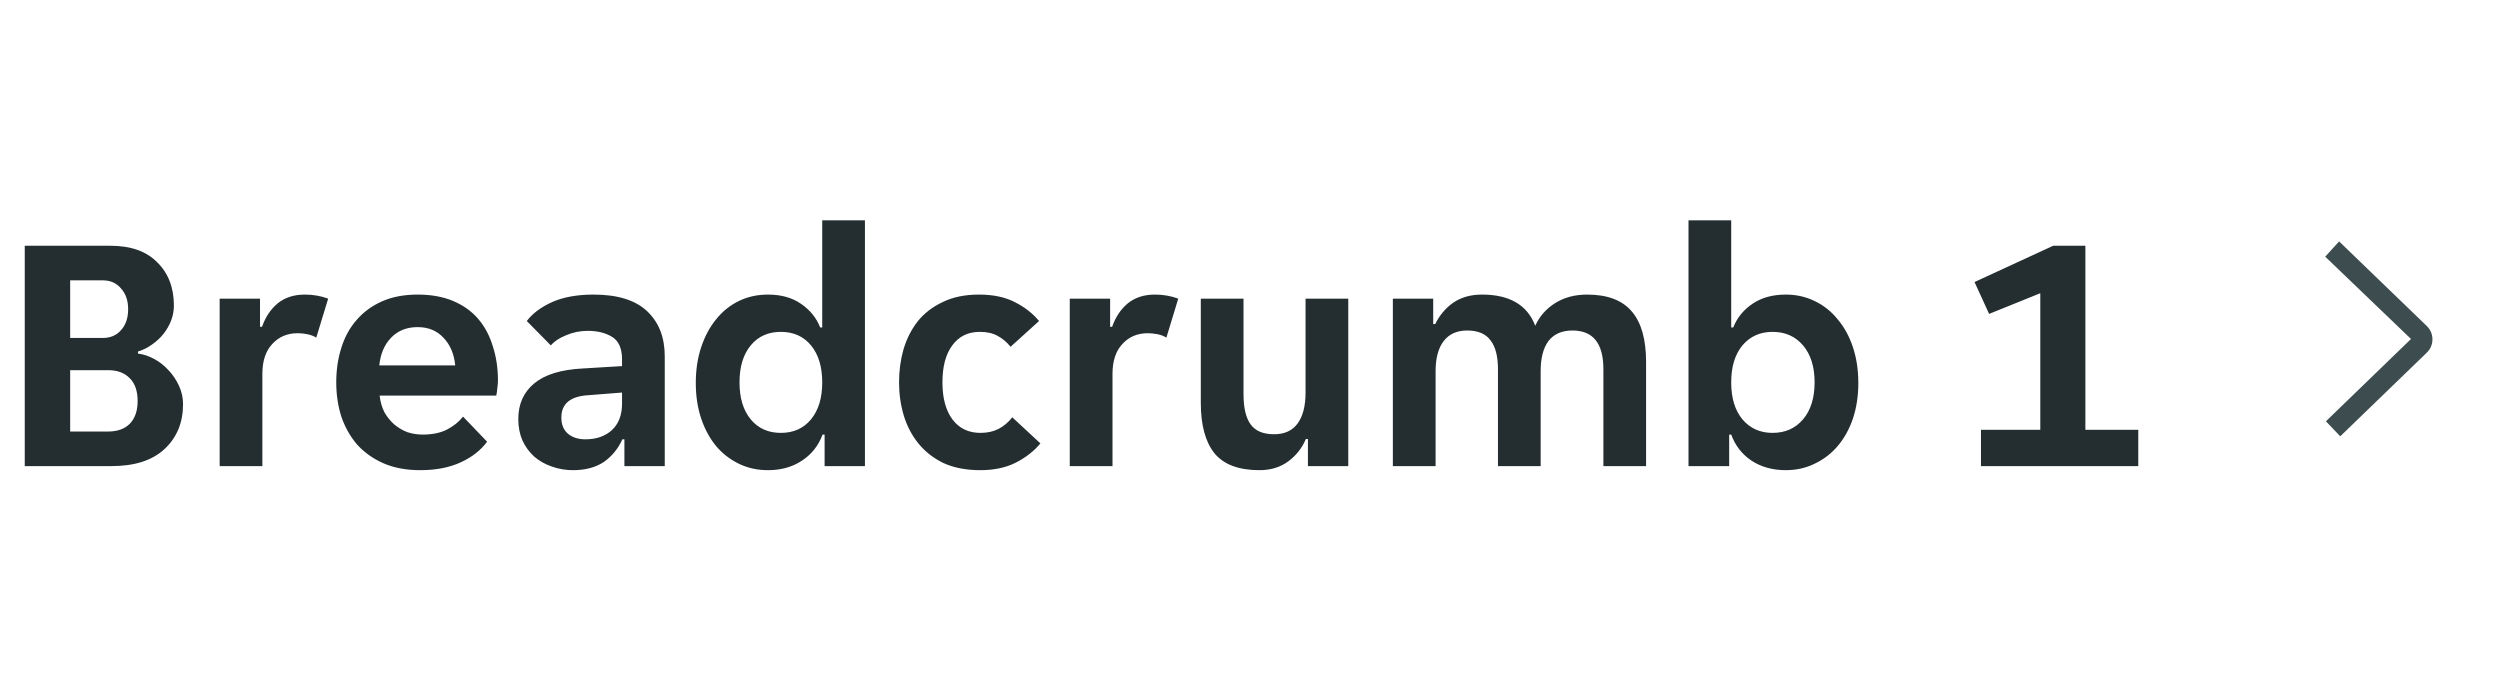 <svg width="118" height="32" viewBox="0 0 118 32" fill="none" xmlns="http://www.w3.org/2000/svg">
<path d="M1.168 11.6H5.216C6.176 11.6 6.912 11.861 7.424 12.384C7.947 12.896 8.208 13.579 8.208 14.432C8.208 14.667 8.165 14.896 8.08 15.12C7.995 15.344 7.877 15.552 7.728 15.744C7.579 15.936 7.397 16.107 7.184 16.256C6.981 16.405 6.757 16.517 6.512 16.592V16.688C6.768 16.72 7.024 16.805 7.28 16.944C7.536 17.083 7.76 17.259 7.952 17.472C8.155 17.685 8.32 17.931 8.448 18.208C8.576 18.485 8.64 18.773 8.64 19.072C8.64 19.947 8.347 20.656 7.76 21.2C7.184 21.733 6.352 22 5.264 22H1.168V11.6ZM4.848 15.952C5.211 15.952 5.499 15.829 5.712 15.584C5.936 15.339 6.048 15.008 6.048 14.592C6.048 14.187 5.936 13.861 5.712 13.616C5.499 13.36 5.211 13.232 4.848 13.232H3.312V15.952H4.848ZM5.104 20.368C5.541 20.368 5.883 20.245 6.128 20C6.373 19.744 6.496 19.387 6.496 18.928C6.496 18.459 6.373 18.101 6.128 17.856C5.883 17.6 5.541 17.472 5.104 17.472H3.312V20.368H5.104ZM10.368 14.096H12.273V15.424H12.368C12.528 14.965 12.774 14.597 13.104 14.32C13.446 14.043 13.873 13.904 14.384 13.904C14.779 13.904 15.147 13.968 15.489 14.096L14.928 15.936C14.811 15.861 14.672 15.808 14.512 15.776C14.352 15.744 14.198 15.728 14.049 15.728C13.558 15.728 13.158 15.899 12.848 16.24C12.539 16.571 12.384 17.04 12.384 17.648V22H10.368V14.096ZM19.839 22.192C19.178 22.192 18.602 22.085 18.111 21.872C17.621 21.659 17.205 21.365 16.863 20.992C16.533 20.608 16.282 20.165 16.111 19.664C15.951 19.163 15.871 18.624 15.871 18.048C15.871 17.461 15.951 16.917 16.111 16.416C16.271 15.904 16.511 15.467 16.831 15.104C17.151 14.731 17.551 14.437 18.031 14.224C18.511 14.011 19.071 13.904 19.711 13.904C20.351 13.904 20.911 14.005 21.391 14.208C21.871 14.411 22.266 14.693 22.575 15.056C22.885 15.419 23.114 15.851 23.263 16.352C23.423 16.843 23.503 17.381 23.503 17.968C23.503 18.075 23.493 18.197 23.471 18.336C23.461 18.475 23.445 18.587 23.423 18.672H17.919C17.951 18.96 18.026 19.221 18.143 19.456C18.271 19.68 18.426 19.872 18.607 20.032C18.799 20.192 19.007 20.315 19.231 20.4C19.466 20.475 19.706 20.512 19.951 20.512C20.41 20.512 20.794 20.432 21.103 20.272C21.413 20.112 21.663 19.909 21.855 19.664L22.991 20.848C22.693 21.253 22.277 21.579 21.743 21.824C21.21 22.069 20.575 22.192 19.839 22.192ZM19.711 15.44C19.199 15.44 18.783 15.605 18.463 15.936C18.143 16.267 17.957 16.704 17.903 17.248H21.487C21.434 16.704 21.247 16.267 20.927 15.936C20.618 15.605 20.213 15.44 19.711 15.44ZM27.04 22.192C26.688 22.192 26.352 22.133 26.032 22.016C25.722 21.909 25.45 21.755 25.216 21.552C24.981 21.339 24.794 21.083 24.656 20.784C24.528 20.485 24.464 20.149 24.464 19.776C24.464 19.072 24.714 18.512 25.216 18.096C25.717 17.68 26.48 17.445 27.504 17.392L29.36 17.28V16.96C29.36 16.448 29.205 16.096 28.896 15.904C28.586 15.712 28.202 15.616 27.744 15.616C27.381 15.616 27.04 15.685 26.72 15.824C26.4 15.952 26.16 16.112 26 16.304L24.864 15.152C25.141 14.789 25.541 14.491 26.064 14.256C26.597 14.021 27.248 13.904 28.016 13.904C29.146 13.904 29.989 14.165 30.544 14.688C31.098 15.211 31.376 15.92 31.376 16.816V22H29.472V20.736H29.376C29.173 21.184 28.88 21.541 28.496 21.808C28.112 22.064 27.626 22.192 27.04 22.192ZM27.632 20.736C28.144 20.736 28.56 20.592 28.88 20.304C29.2 20.005 29.36 19.589 29.36 19.056V18.528L27.744 18.656C26.912 18.709 26.496 19.061 26.496 19.712C26.496 20.043 26.602 20.299 26.816 20.48C27.029 20.651 27.301 20.736 27.632 20.736ZM36.249 22.192C35.748 22.192 35.289 22.091 34.873 21.888C34.457 21.685 34.099 21.408 33.801 21.056C33.502 20.693 33.267 20.261 33.097 19.76C32.926 19.248 32.841 18.688 32.841 18.08C32.841 17.461 32.926 16.896 33.097 16.384C33.267 15.872 33.502 15.435 33.801 15.072C34.099 14.699 34.457 14.411 34.873 14.208C35.289 14.005 35.748 13.904 36.249 13.904C36.867 13.904 37.385 14.048 37.801 14.336C38.227 14.624 38.532 14.997 38.713 15.456H38.809V10.4H40.825V22H38.921V20.512H38.825C38.633 21.035 38.307 21.445 37.849 21.744C37.401 22.043 36.867 22.192 36.249 22.192ZM36.857 20.432C37.454 20.432 37.929 20.219 38.281 19.792C38.633 19.365 38.809 18.784 38.809 18.048C38.809 17.312 38.633 16.731 38.281 16.304C37.929 15.877 37.454 15.664 36.857 15.664C36.26 15.664 35.785 15.877 35.433 16.304C35.081 16.731 34.905 17.312 34.905 18.048C34.905 18.784 35.081 19.365 35.433 19.792C35.785 20.219 36.26 20.432 36.857 20.432ZM46.275 22.192C45.603 22.192 45.021 22.08 44.531 21.856C44.051 21.621 43.656 21.312 43.347 20.928C43.037 20.544 42.808 20.107 42.659 19.616C42.509 19.115 42.435 18.592 42.435 18.048C42.435 17.504 42.504 16.987 42.643 16.496C42.792 15.995 43.016 15.552 43.315 15.168C43.624 14.784 44.019 14.48 44.499 14.256C44.979 14.021 45.549 13.904 46.211 13.904C46.872 13.904 47.432 14.021 47.891 14.256C48.36 14.491 48.744 14.789 49.043 15.152L47.699 16.368C47.517 16.144 47.315 15.973 47.091 15.856C46.867 15.728 46.584 15.664 46.243 15.664C45.688 15.664 45.256 15.877 44.947 16.304C44.637 16.72 44.483 17.301 44.483 18.048C44.483 18.795 44.643 19.381 44.963 19.808C45.283 20.224 45.72 20.432 46.275 20.432C46.605 20.432 46.893 20.368 47.139 20.24C47.384 20.112 47.597 19.931 47.779 19.696L49.107 20.928C48.808 21.291 48.419 21.595 47.939 21.84C47.469 22.075 46.915 22.192 46.275 22.192ZM50.493 14.096H52.398V15.424H52.493C52.654 14.965 52.899 14.597 53.23 14.32C53.571 14.043 53.998 13.904 54.51 13.904C54.904 13.904 55.272 13.968 55.614 14.096L55.053 15.936C54.936 15.861 54.797 15.808 54.638 15.776C54.477 15.744 54.323 15.728 54.173 15.728C53.683 15.728 53.283 15.899 52.974 16.24C52.664 16.571 52.51 17.04 52.51 17.648V22H50.493V14.096ZM59.446 22.192C58.476 22.192 57.772 21.931 57.334 21.408C56.897 20.875 56.678 20.075 56.678 19.008V14.096H58.694V18.608C58.694 19.248 58.806 19.723 59.03 20.032C59.254 20.341 59.622 20.496 60.134 20.496C60.625 20.496 60.993 20.331 61.238 20C61.494 19.659 61.622 19.168 61.622 18.528V14.096H63.638V22H61.734V20.72H61.638C61.457 21.147 61.18 21.499 60.806 21.776C60.433 22.053 59.98 22.192 59.446 22.192ZM65.743 14.096H67.647V15.296H67.743C67.946 14.88 68.229 14.544 68.591 14.288C68.965 14.032 69.418 13.904 69.951 13.904C71.253 13.904 72.09 14.395 72.463 15.376C72.666 14.928 72.981 14.571 73.407 14.304C73.834 14.037 74.335 13.904 74.912 13.904C75.871 13.904 76.576 14.171 77.023 14.704C77.472 15.227 77.695 16.021 77.695 17.088V22H75.68V17.424C75.68 16.208 75.194 15.6 74.224 15.6C73.722 15.6 73.344 15.765 73.088 16.096C72.842 16.427 72.719 16.901 72.719 17.52V22H70.704V17.424C70.704 16.816 70.586 16.363 70.352 16.064C70.127 15.755 69.76 15.6 69.248 15.6C68.767 15.6 68.4 15.765 68.144 16.096C67.888 16.427 67.76 16.901 67.76 17.52V22H65.743V14.096ZM84.289 22.192C83.67 22.192 83.131 22.043 82.673 21.744C82.225 21.445 81.905 21.035 81.713 20.512H81.617V22H79.697V10.4H81.713V15.456H81.809C81.99 14.997 82.294 14.624 82.721 14.336C83.147 14.048 83.67 13.904 84.289 13.904C84.779 13.904 85.233 14.005 85.649 14.208C86.075 14.411 86.438 14.699 86.737 15.072C87.046 15.435 87.286 15.872 87.457 16.384C87.627 16.896 87.713 17.461 87.713 18.08C87.713 18.688 87.627 19.248 87.457 19.76C87.286 20.261 87.046 20.693 86.737 21.056C86.438 21.408 86.075 21.685 85.649 21.888C85.233 22.091 84.779 22.192 84.289 22.192ZM83.665 20.432C84.262 20.432 84.742 20.219 85.105 19.792C85.467 19.365 85.649 18.784 85.649 18.048C85.649 17.312 85.467 16.731 85.105 16.304C84.742 15.877 84.262 15.664 83.665 15.664C83.078 15.664 82.603 15.877 82.241 16.304C81.889 16.731 81.713 17.312 81.713 18.048C81.713 18.784 81.889 19.365 82.241 19.792C82.603 20.219 83.078 20.432 83.665 20.432ZM93.502 20.288H96.302V13.84L93.886 14.816L93.198 13.312L96.91 11.6H98.43V20.288H100.926V22H93.502V20.288Z" fill="#242E30"/>
<g clip-path="url(#clip0_21145_12975)">
<path d="M109.783 19.885L113.799 16L109.75 12.115L110.406 11.394L114.56 15.403C114.722 15.567 114.812 15.787 114.812 16.017C114.812 16.247 114.722 16.467 114.56 16.63L110.459 20.594L109.783 19.885Z" fill="#3C4C4F"/>
</g>
<defs>
<clipPath id="clip0_21145_12975">
<rect width="12" height="12" fill="white" transform="translate(106 10)"/>
</clipPath>
</defs>
</svg>
